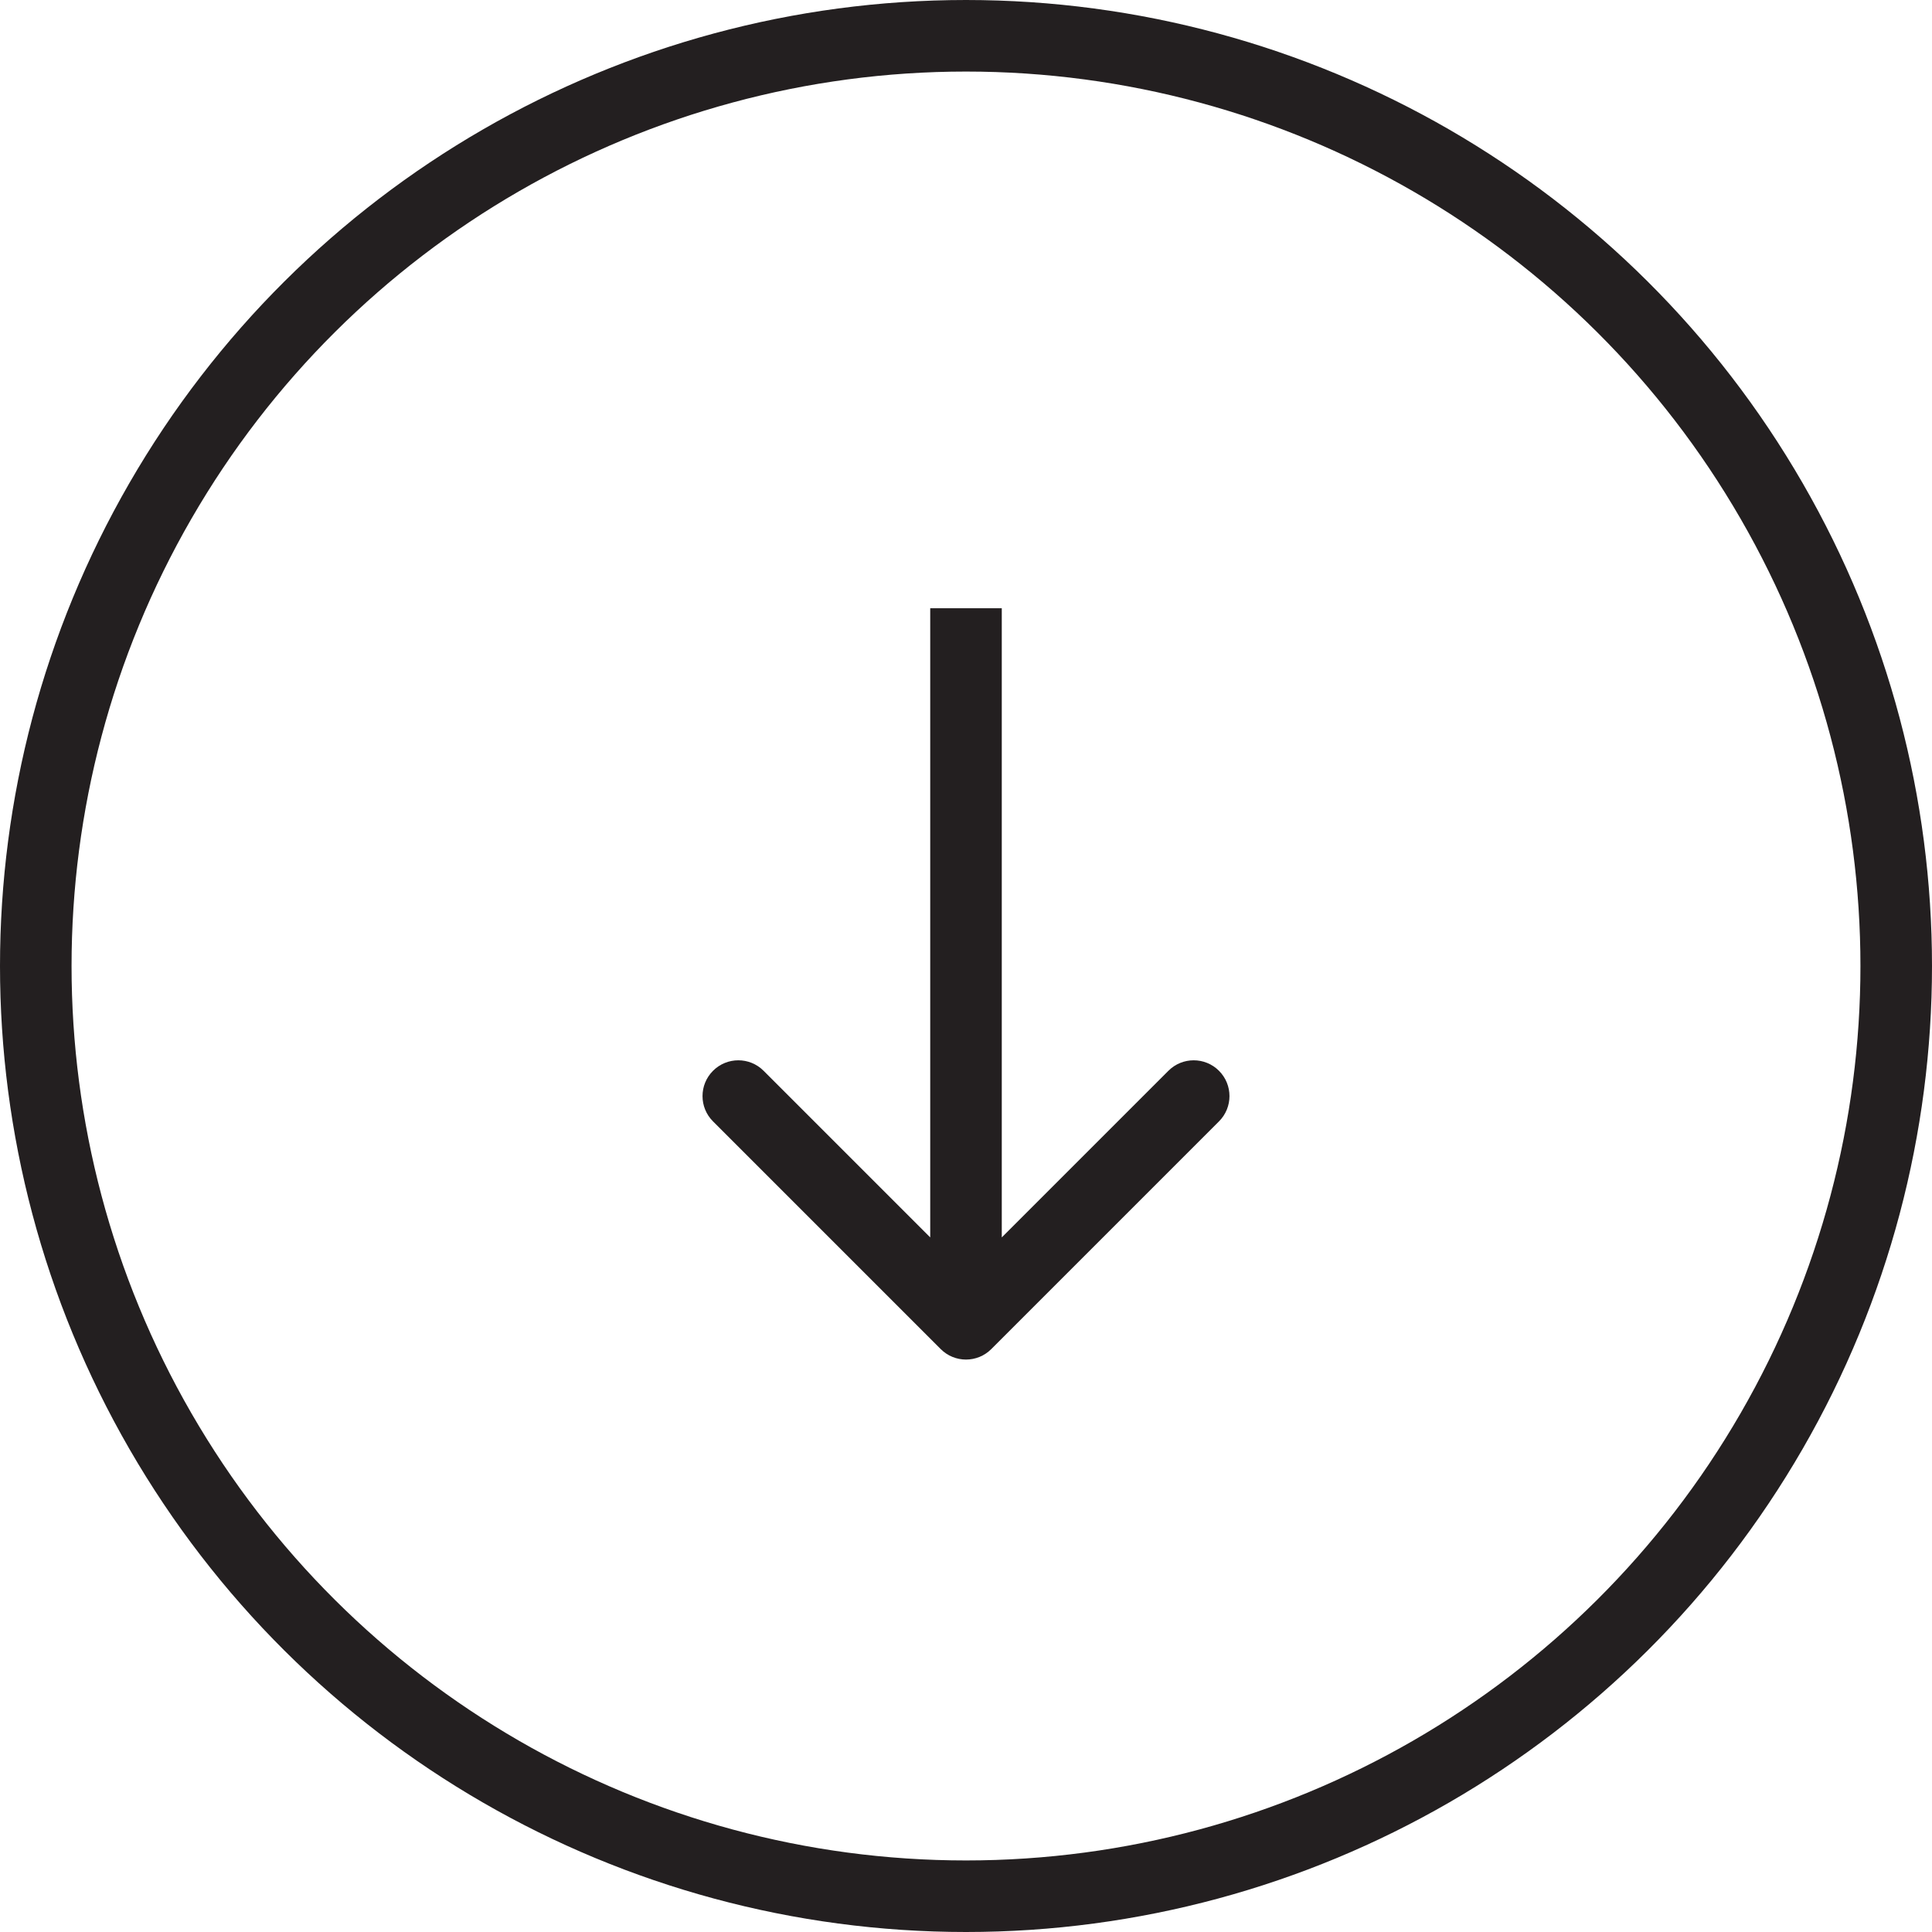 <?xml version="1.0" encoding="UTF-8"?> <svg xmlns="http://www.w3.org/2000/svg" width="54" height="54" viewBox="0 0 54 54" fill="none"><circle cx="27" cy="27" r="26" transform="rotate(-90 27 27)" stroke="#231F20" stroke-width="2"></circle><path d="M27.707 37.707C27.317 38.098 26.683 38.098 26.293 37.707L19.929 31.343C19.538 30.953 19.538 30.32 19.929 29.929C20.32 29.538 20.953 29.538 21.343 29.929L27 35.586L32.657 29.929C33.047 29.538 33.681 29.538 34.071 29.929C34.462 30.32 34.462 30.953 34.071 31.343L27.707 37.707ZM28 17V37H26V17H28Z" fill="#231F20"></path></svg> 